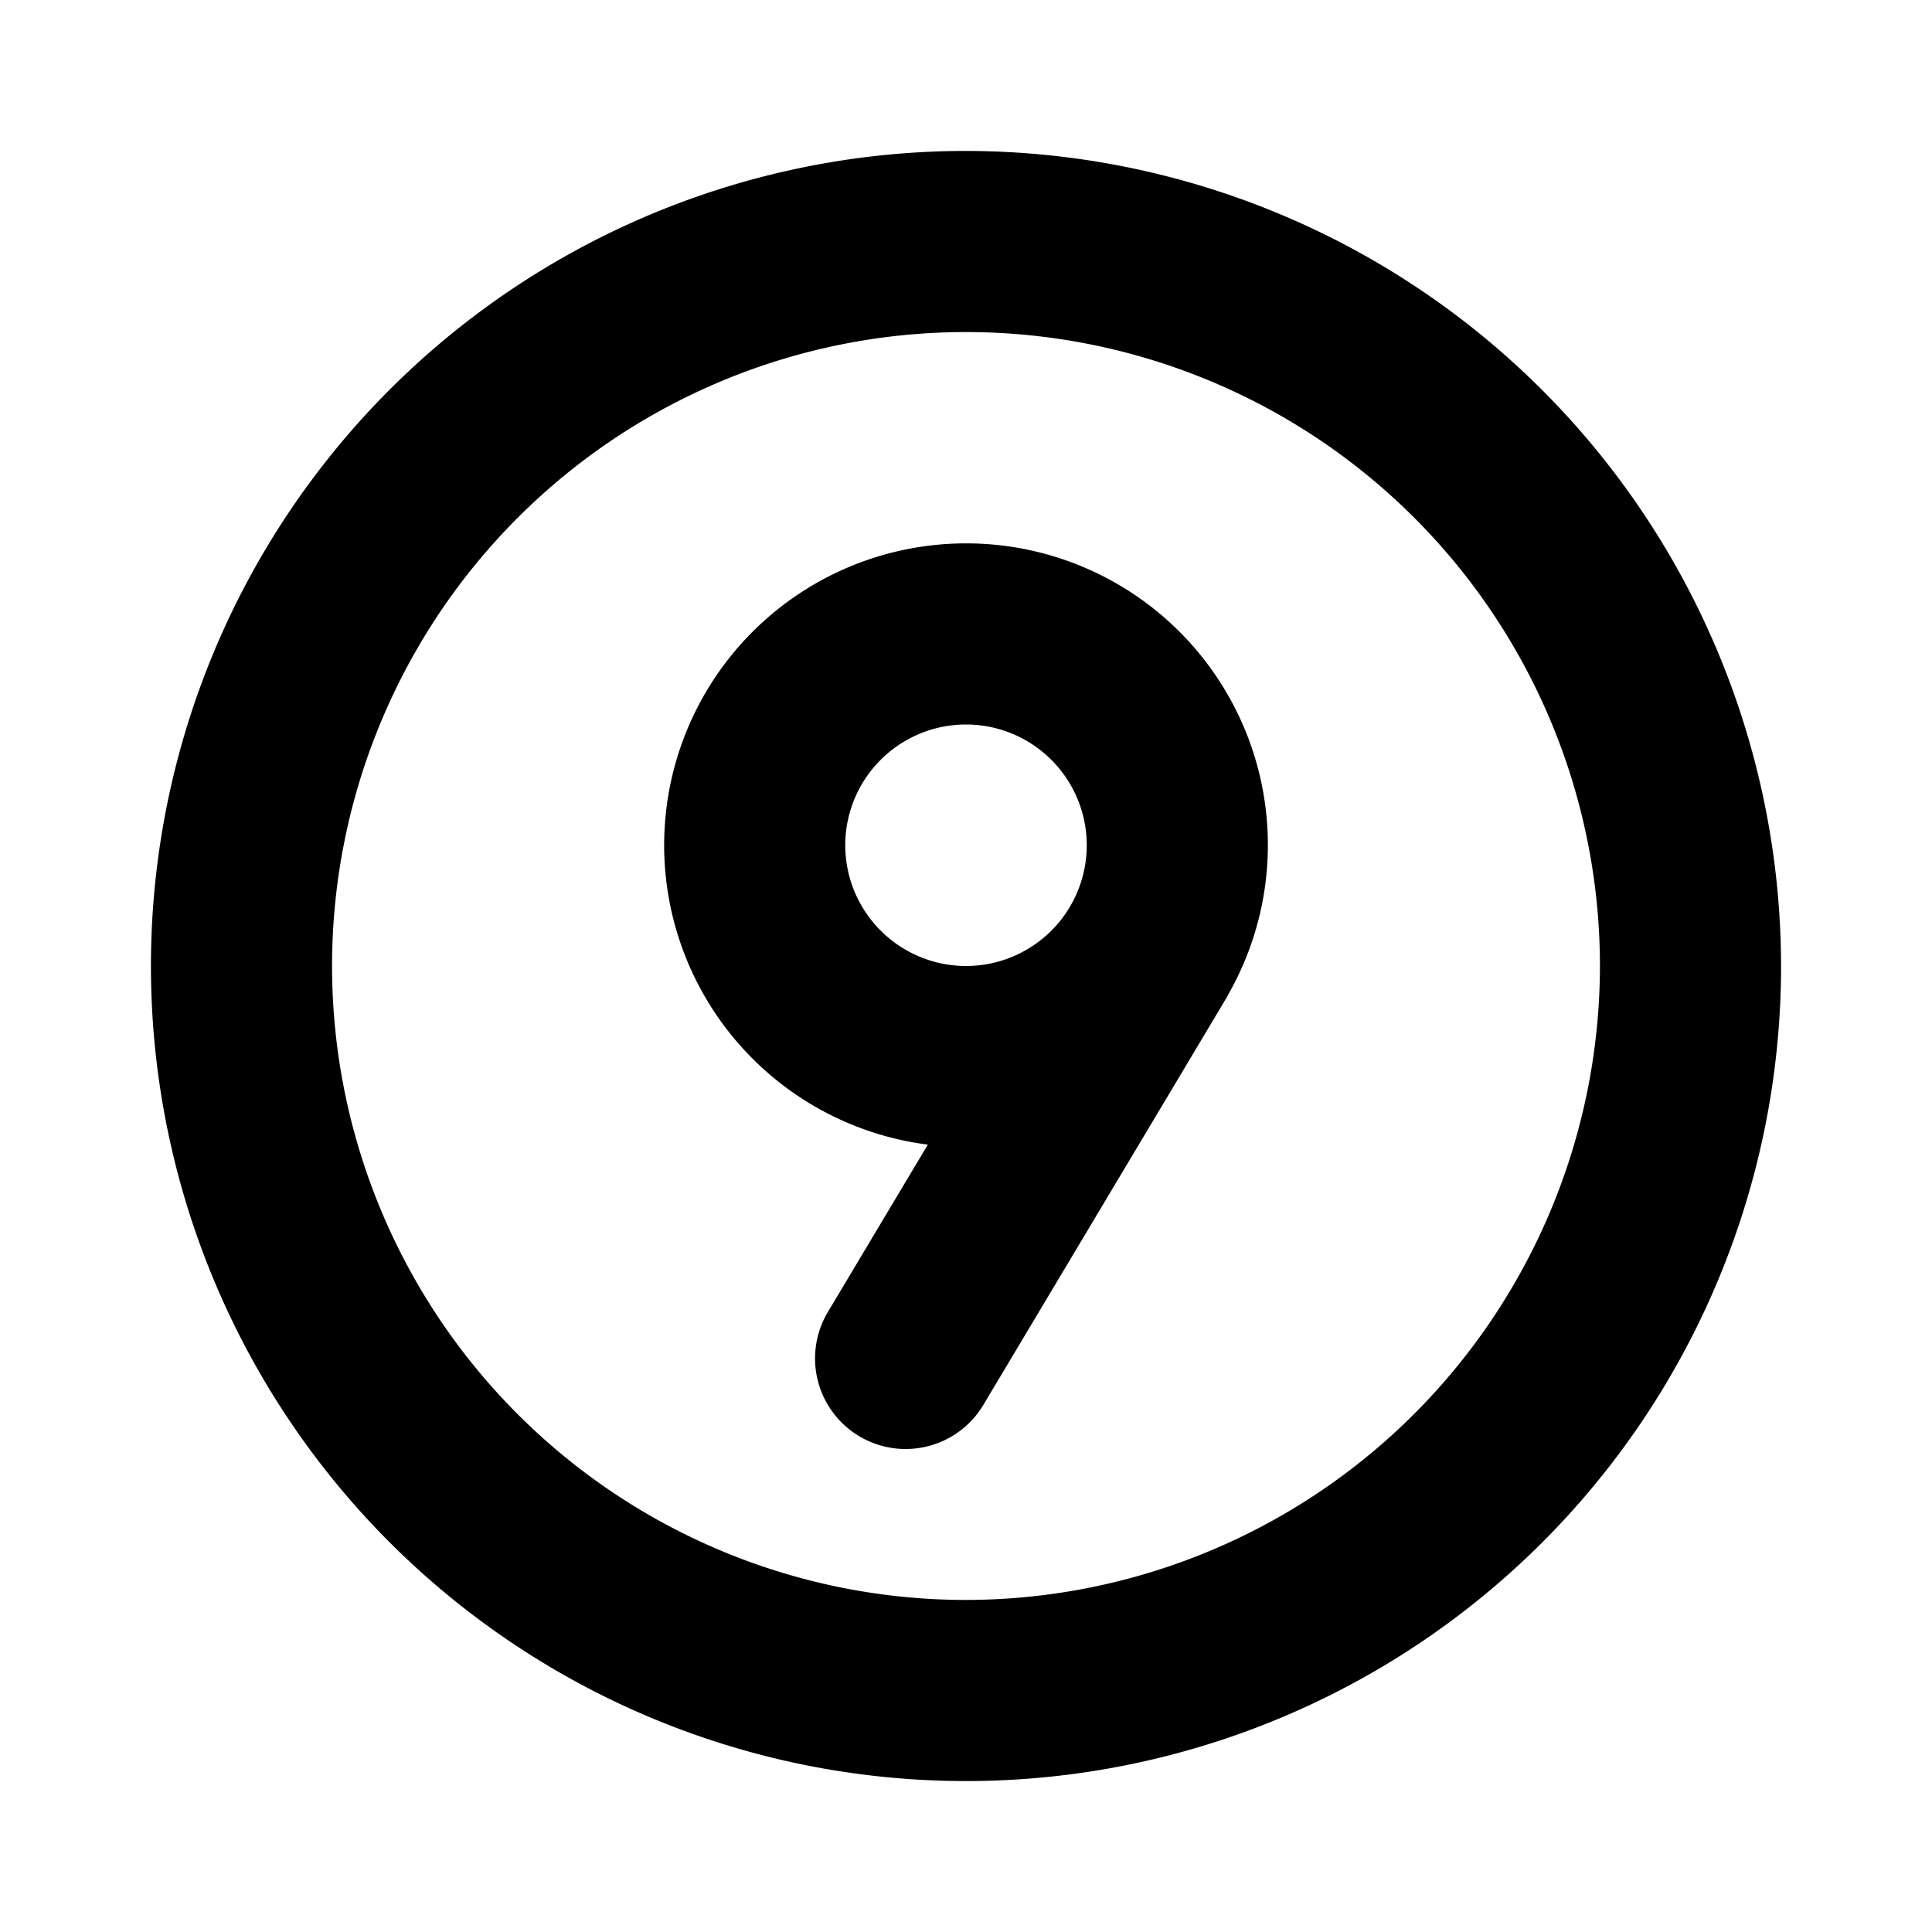 <?xml version="1.0" encoding="utf-8"?>
<svg fill="#000000" width="800px" height="800px" viewBox="0 0 256 256" id="Flat" xmlns="http://www.w3.org/2000/svg">
  <path d="M128,20A108,108,0,1,0,236,128,108.122,108.122,0,0,0,128,20Zm0,192a84,84,0,1,1,84-84A84.096,84.096,0,0,1,128,212Zm0-140a39.995,39.995,0,0,0-5.057,79.669l-13.246,22.178a12,12,0,1,0,20.605,12.307l32.249-53.995c.106-.177.191-.36.287-.541A39.971,39.971,0,0,0,128,72Zm-16,40a16,16,0,1,1,16,16A16.018,16.018,0,0,1,112,112Z"/>
</svg>